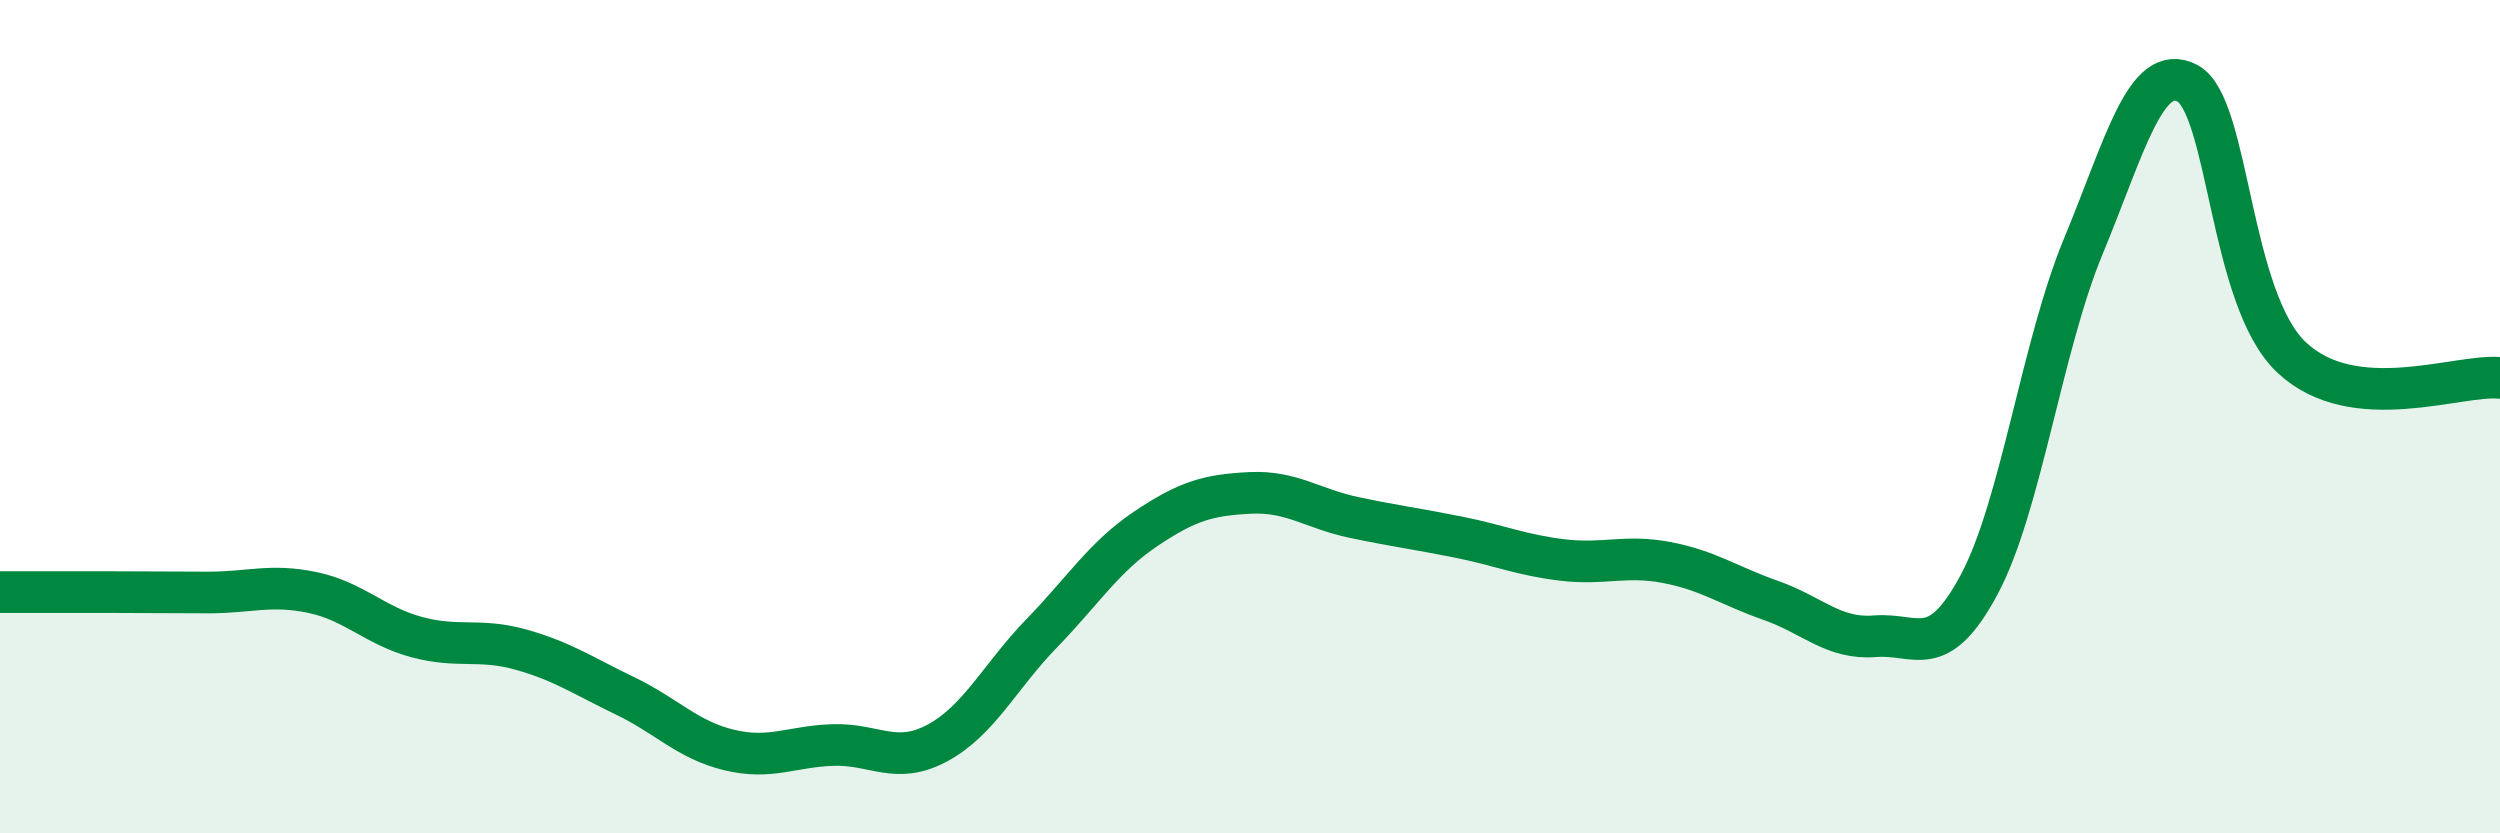 
    <svg width="60" height="20" viewBox="0 0 60 20" xmlns="http://www.w3.org/2000/svg">
      <path
        d="M 0,14.21 C 0.5,14.21 1.5,14.21 2.5,14.21 C 3.5,14.21 4,14.22 5,14.22 C 6,14.22 6.5,14.01 7.5,14.22 C 8.5,14.43 9,15.02 10,15.29 C 11,15.56 11.5,15.31 12.5,15.59 C 13.5,15.87 14,16.22 15,16.7 C 16,17.18 16.5,17.76 17.5,18 C 18.5,18.24 19,17.91 20,17.88 C 21,17.85 21.5,18.37 22.5,17.83 C 23.5,17.29 24,16.23 25,15.2 C 26,14.17 26.5,13.36 27.5,12.69 C 28.5,12.02 29,11.88 30,11.83 C 31,11.78 31.5,12.21 32.5,12.42 C 33.5,12.63 34,12.69 35,12.89 C 36,13.09 36.5,13.32 37.5,13.44 C 38.5,13.56 39,13.31 40,13.5 C 41,13.69 41.5,14.06 42.5,14.41 C 43.5,14.76 44,15.35 45,15.27 C 46,15.19 46.5,15.9 47.5,14.03 C 48.5,12.16 49,8.32 50,5.91 C 51,3.5 51.5,1.47 52.5,2 C 53.5,2.53 53.5,7.17 55,8.58 C 56.5,9.99 59,8.97 60,9.07L60 20L0 20Z"
        fill="#008740"
        opacity="0.1"
        stroke-linecap="round"
        stroke-linejoin="round"
      />
      <path
        d="M 0,14.21 C 0.5,14.21 1.5,14.21 2.5,14.21 C 3.5,14.21 4,14.22 5,14.22 C 6,14.22 6.5,14.01 7.5,14.22 C 8.5,14.43 9,15.02 10,15.29 C 11,15.56 11.5,15.31 12.5,15.59 C 13.5,15.87 14,16.22 15,16.7 C 16,17.18 16.5,17.76 17.5,18 C 18.5,18.24 19,17.91 20,17.88 C 21,17.85 21.5,18.37 22.5,17.83 C 23.5,17.29 24,16.23 25,15.2 C 26,14.17 26.5,13.36 27.5,12.69 C 28.5,12.02 29,11.88 30,11.83 C 31,11.78 31.5,12.21 32.5,12.42 C 33.5,12.63 34,12.69 35,12.89 C 36,13.09 36.5,13.32 37.5,13.44 C 38.5,13.56 39,13.31 40,13.5 C 41,13.69 41.5,14.06 42.5,14.41 C 43.5,14.76 44,15.35 45,15.27 C 46,15.19 46.5,15.9 47.5,14.03 C 48.5,12.16 49,8.32 50,5.91 C 51,3.5 51.5,1.47 52.5,2 C 53.5,2.53 53.5,7.17 55,8.58 C 56.5,9.99 59,8.97 60,9.07"
        stroke="#008740"
        stroke-width="1"
        fill="none"
        stroke-linecap="round"
        stroke-linejoin="round"
      />
    </svg>
  